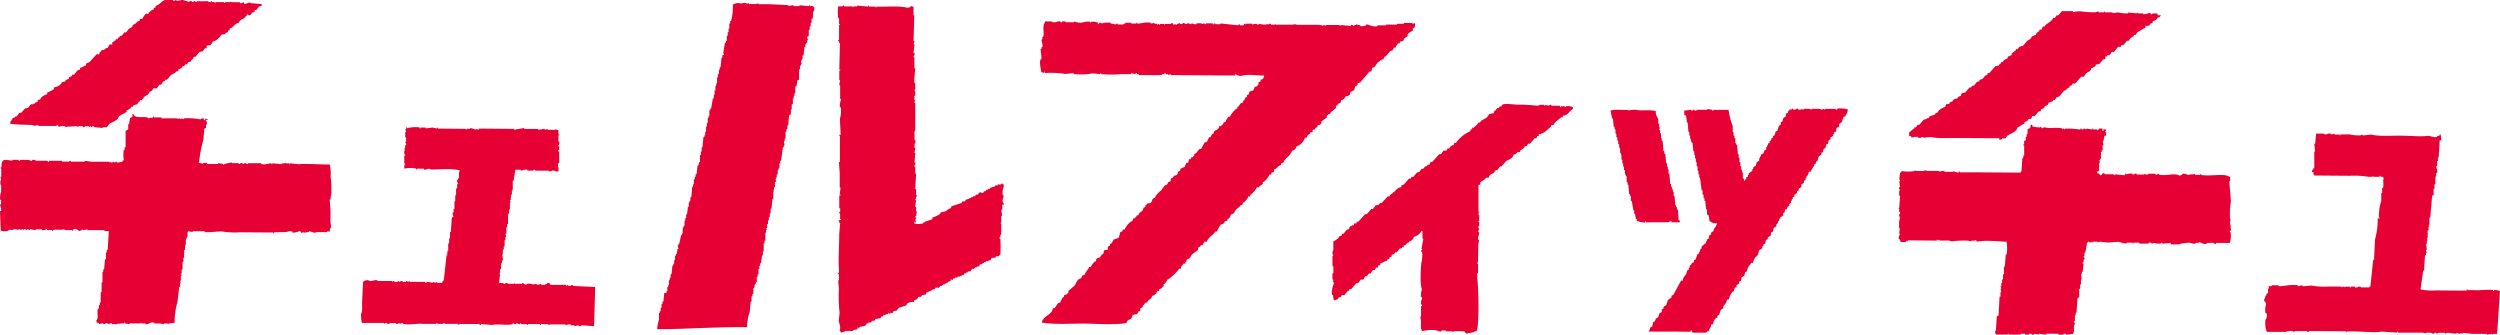 <svg id="レイヤー_1" data-name="レイヤー 1" xmlns="http://www.w3.org/2000/svg" viewBox="0 0 700 93.78"><defs><style>.cls-1{fill:#e60033;fill-rule:evenodd;}</style></defs><title>アートボード 1</title><path class="cls-1" d="M92.52,55.9c.07-.63.16-1.28.24-1.92a27.14,27.14,0,0,0-.2-4.57,11.74,11.74,0,0,0-.22-3.35c-3,0-6.92-.29-8.62-.07l-2.39-.26c-.33.08.11.31-.26.25v-.24h-.94c-.34-.08.1-.29-.23-.23v.23h-1l0,.24c-.89-.1-1.79-.16-2.65-.27l0,.23H76v-.23c-.71,0-1.85.53-2.87.21V45.7h-3.6c-.07,0-.06.3-.49.23v-.24h-.72v.22c-.34,0-.37-.35-1-.23-.05,0-.1.3-.47.23v-.24l-1.94,0v-.21c-.71.16-1.44.29-2.15.46v.23h-.25v-.23c-.47-.1-1-.16-1.43-.27l0,.26-3.12,0V45.6H56.9v.24l-1.19-.24a37.11,37.11,0,0,1,1.23-6.46c.11-1,.18-2.08.28-3.11.16-.1.3-.14.47-.23v-.94h.23c.14-.39-.26-1.16-.21-1.2.23-.31.18.22.48-.24-.25-.07-.49-.16-.72-.24-.13.19.22.63-.23.47-.09-.15-.16-.3-.25-.47-.55-.18-.66.28-1,.23a17.17,17.17,0,0,0-4.55-.26v.22l-.72-.23v.22c-.15-.06-.32-.16-.46-.22a4.64,4.64,0,0,0-.5.22v-.23l-4.55,0v-.25H43.09v-.23l-.25,0v.25c-.48.07-1,.15-1.44.25v-.25c-1.47-.36-3.62.38-4.05-1h-.24v.73l-.72.47c-.08.56-.19,1.13-.26,1.67H35.9l0,1.45c-.26.15-.49.3-.73.45v4.56H34.9l0,.73h-.23a8.31,8.31,0,0,0,0,2.88c-.31.18-.28.15-.47.49l-1.43.2,0-.23h-.47v.23l-.72-.23s0,.3-.47.23v-.24a3.26,3.26,0,0,1-.46.22v-.22l-5,0c-.62-.08-1.28-.18-1.9-.25v.23l-3.86,0s0-.33-.45-.24l0,.22H17.35l0-.23-3.61,0v.24c-.49.07-.46-.26-.46-.26H9.93l0-.23H9v.25c-.57.1-.61-.2-1-.25H5.63v.24c-.47.07-.47-.27-.47-.27l-1.69,0,0,.23C2.6,45,1.43,44.46.85,45s-.28,1-.49,1.91H.12v.23H.35l0,2.39H.12c.06.32.16.64.2,1H.1v1.19H.32v1.89A5,5,0,0,0,.08,56H.31v1.21H0C0,57.61.5,58.31.27,59.1H0c.08,1.84.11,3.68.22,5.49a3.78,3.78,0,0,0,2.15,0v-.23l1.45,0v-.25l1.43.26v-.27c.23.09.46.18.72.27l.22-.25a4,4,0,0,0,.49.25c.05,0,.09-.33.48-.23v.25l.25,0c.32,0-.1-.24.22-.22l.72.25v-.24l1.67.26V64.2l1.67,0,0,.22.93,0c.07,0,.1-.32.51-.24l0,.24H14.6v.23h.25l0-.25c1.31-.21,2.5.07,3.08-.22.34.05-.09.18.26.24l1.91,0c.32.07-.09.32.24.23a5,5,0,0,0,.23-.47c1.08-.39,1.24.61,1.93.48v-.21H23l0-.26.29.23c.37,0,.79-.15,1.17-.22v.24l4.79,0v.24h1.22c-.11,1.78-.2,3.53-.31,5.28H29.9v.72h-.24v1.91H29.4c-.09,1-.16,1.93-.25,2.86h-.25v.73h-.21l0,2.87h-.24V81.8h-.25l0,2.87h-.24l0,.73-.25,0v1h-.27c-.44,1.47.33,2.49-.48,3.36.19.65.08.54.73.72l0,.26c.42-.08.82-.18,1.21-.25v.25a.75.75,0,0,0,.74-.25c.53-.09.66.31,1,.25a.6.6,0,0,1,.69-.22v.23h1.67v-.26c.25.12.48.19.7.29l0-.24H34.8v-.25H35v.27c.41.06.82.15,1.21.22v-.23l3.1,0c.34-.1-.07-.3.27-.23v.25h1.18l0,.24c.86.1,1.32-.78,2.42-.49v.25l1.68,0c.32.07.64.15,1,.24v-.22H47c.34.06-.09.27.24.25v-.26c.73-.13,1.11-.13,1.65-.22a20.44,20.44,0,0,1,.78-5.75c.19-1.45.35-2.87.51-4.32h.23l0-.95h.22c-.06-.21-.16-.46-.24-.71h.25V77.16h.23l0-.23h-.25v-.26h.24V75.49h.25l0-2.17h.23V72.15h.22l0-2.17h.25V68.56h.23V66.89h.23V66.4h.24l0-1.44c.27-.21,0,0,.24-.23.4.08.79.15,1.19.25v-.25h3.35V65l1.67,0c1-.09,1.92-.15,2.86-.24a24.1,24.1,0,0,0,5.52.28l9.12.06v.25h.21l0-.26c1.75-.24,3.22.15,4.54-.43.24.09.49.16.75.24l0,.26a5,5,0,0,0,1.91-.47.65.65,0,0,1,.47.47c.45.17.4-.17.49-.24l.24.25c.49-.08,1-.13,1.44-.22l0-.24c.56.16,1.1.33,1.66.48h.22V65l3.12,0c.06,0,.06-.32.48-.23l.24.24c.15-.39.09-.66.25-1.21h.23c-.07-.66-.13-1.27-.21-1.93a37.31,37.31,0,0,0-.2-6m375,6.35a.65.65,0,0,1,.72-.23v.25l2.4,0c-.09-.24-.18-.5-.24-.72h-.25l0-.48H470c-.08-.81-.14-1.6-.21-2.39h-.24V58h-.23V57.5l-.23,0c-.07-.87-.14-1.76-.24-2.63h-.21v-1.2l-.24,0,0-.69h-.27l0-.72h-.24V51.5l-.24,0c-.07-.94-.14-1.92-.23-2.88h-.23l0-1.2H467l0-.73h-.23v-1l-.25,0c-.07-.91-.14-1.76-.24-2.65H466l0-.73h-.23c-.1-1-.15-1.91-.23-2.87h-.24v-.73l-.22,0V37.34h-.27l0-.95h-.25c.07-.25.17-.49.24-.72h-.23v-1h-.24l0-1.2c-.3-.88-.74-1-.72-2.4-2.22-.42-3.92,0-5.26-.27-1-.25-2.21.27-2.64,0-1.54,0-3.65-.23-4.77.18.15.72.29,1.47.45,2.17l.22,0c.09.77.16,1.57.23,2.37h.25v.72h.25l0,1.2.24,0,0,1,.27,0,0,.94h.25v1h.26l0,1,.27,0,0,1.45.23,0v.46H454v1.42h.24v1h.23v.93h.23v1H455v1.21h.22v.48h.24l0,1.67h.26v.71l.22,0c.08.89.14,1.74.22,2.64h.25v.47h.23v1.44h.25c.16.88.31,1.76.46,2.63h.22v1h.25c.08.49.15,1,.23,1.43h.24v.48a5.32,5.32,0,0,0,2.39.49V62h.24v.25ZM514.47,30.5a.37.37,0,0,1-.46.22v-.23h-2.89c-.31.07.1.29-.22.22a.43.43,0,0,0-.51-.23v.23c-.39-.07-.79-.17-1.19-.25h-1.91v.23c-.26-.07-.48-.16-.72-.22l-1.43,0c-.08,0-.07.31-.5.23v-.24l-.25,0v.23l-.94,0v-.24a.66.66,0,0,0-.73.23c-.69.14-.63-.21-.72-.26h-.25v.24h-.73v.24c-.58.37-.15.23-.49.73-.17.07-.31.15-.49.22v.72c-.23.17-.46.3-.72.49-.07.32-.17.62-.23.93l-.49.24,0,.72-.47.24c-.16.49-.33.94-.49,1.44l-.48.21-.24,1a4.75,4.75,0,0,1-.5.23v.47a2.9,2.9,0,0,1-.48.24v.48a3.82,3.82,0,0,1-.45.24v.48l-.48.24,0,.49h-.24v.46h-.24v.72a3.13,3.13,0,0,1-.49.23c-.08.24-.15.49-.25.72s-.48.32-.72.49v.47l-.27,0v.44l-.22,0,0,.72c-.23.17-.45.32-.71.48-.07.3-.17.65-.24.94-.24.17-.47.32-.74.48v.49h-.24v.47c-.33.25-.64.48-1,.71V49h-.25v.48c-.14.08-.31.15-.48.23v.47h-.25c-.12.5.05.2-.22.49-.08-.26-.17-.48-.23-.72H488l0-1.69-.23,0v-.72h-.24v-1h-.23V45.4h-.24V44.2h-.22v-1h-.23c-.06-.88-.15-1.76-.25-2.63h-.22l0-.48-.25,0V38.69h-.24l0-.73h-.25V37h-.23V35.32a18.85,18.85,0,0,1-1.17-4.56l-4.31,0V31h-.24l0-.25-1.42-.24,0,.23-2.9,0c-.32,0,.1.2-.2.24s-.51-.17-.73-.25H474v.25c-.46.06-.49-.24-.49-.24-.64.07-1.28.17-1.92.21l0,1.2c.18.08.35.17.52.25.07.65.14,1.26.23,1.92l.23,0q.08,1.32.2,2.62H473v1h.24v.94h.22l0,.74h.22V40h.24c.07.82.15,1.6.22,2.39h.25v1h.22l0,1h.23v1h.23v1.18h.25v1.21h.23v1l.24,0v.95H476c.15,1.21.31,2.41.46,3.59h.25l0,1.19H477l0,1h.25l0,.74h.26c0,.8.14,1.59.2,2.39h.26v1.43l.46.25c.09.55.17,1.1.25,1.69l.23,0a2.37,2.37,0,0,0,1.92.48,4.54,4.54,0,0,1-1,1.69v.45c-.23.17-.46.34-.71.5v.48c-.13.08-.32.16-.48.24-.09.32-.17.64-.24,1l-.49.22v.49h-.25v.46l-1.21,1v.47l-.47.47v.51l-.23,0v.5c-.16.08-.35.15-.49.23-.16.49-.32,1-.48,1.43l-.49.24v.49c-.23.14-.48.3-.71.47V74l-.49.47V75h-.23l0,.49c-.14.08-.32.15-.44.23a8,8,0,0,0-.26.94c-.38.69-.89.83-1,1.93h-.47c-.73,1.34-1.47,2.72-2.19,4a3.6,3.6,0,0,0-.49.24v.46l-1,.72c-.15.49-.32,1-.48,1.43l-.75.48v.47l-.48.24v.71l-.73.48c-.06.32-.16.63-.24.94a7.16,7.16,0,0,1-.72.47,6.17,6.17,0,0,1-.24.73l-.48.23c-.09.42-.16.81-.24,1.18-.18.11-.32.17-.49.27-.3.44,0,.52-.48.95v.25c3.88,0,7.24,0,11.73.05v-.46h.22c.08.25.15.49.25.72l3.84,0c.15-.06,0-.31.72-.45.22-.84.62-.89.73-1.9h.46a3.24,3.24,0,0,1,.75-1.67c.15-.07.33-.18.48-.24v-.47l.48-.24c.18-.47.33-.95.49-1.42l.71-.47v-.5c.42-.66.86-.89,1-1.9h.49a6.27,6.27,0,0,1,1-2.14c.15-.06.32-.15.48-.23.06-.32.16-.64.22-.94l.5-.24v-.48l.72-.47v-.49c.17-.07.32-.16.47-.23.11-.33.17-.64.24-1a7.61,7.61,0,0,0,.74-.49c.08-.29.17-.62.23-.94l.48-.23c.1-.33.16-.64.26-1,.26-.46.7-1,1-1.43h.47a4.7,4.7,0,0,1,.75-1.67l.46-.25V71.3h.22c.08-.4.16-.8.26-1.18.25-.17.48-.34.72-.48s.17-.49.27-.72h.22v-.48c.17-.07.34-.15.5-.24.06-.33.16-.65.23-1l.5-.22v-.48c.23-.15.49-.31.73-.49s.16-.62.24-.94c.15-.07.32-.15.48-.25.08-.3.17-.62.24-1l.73-.47v-.49l.48-.49,0-.47.24,0v-.47l.26,0V61c.32-.24.63-.47.94-.71v-.7h.25a1.7,1.7,0,0,0,.25-1h.48c.07-.25.15-.48.24-.71l.49-.25v-.46l.46-.48,0-.48h.24v-.49h.25v-.46a4,4,0,0,1,.47-.23v-.48a4.52,4.52,0,0,1,.71-.47l0-.51c.15-.08.3-.14.48-.22v-.48c.24-.17.47-.32.73-.47v-.74l.74-.46,0-.48.5-.47v-.49l.23,0v-.47H506a2.66,2.66,0,0,0,.49-1.21h.49a6.27,6.27,0,0,1,1-1.67V46c.18-.09.31-.17.49-.25l0-.48a2.08,2.08,0,0,1,.44-.23c.09-.42.18-.78.28-1.2l.69-.48.24-.71h.26a6.75,6.75,0,0,1,.26-.94,2.93,2.93,0,0,1,.47-.24c.06-.32.15-.63.23-1l.47-.22c.09-.33.18-.65.25-1,.15-.08.32-.15.48-.22v-.51c.24-.15.49-.3.72-.47v-.47h.27v-.47c.14-.09.29-.15.48-.25.07-.31.15-.64.24-1,.23-.14.47-.31.72-.46v-.72c.23-.15.49-.33.74-.47.15-.49.3-1,.47-1.43.16-.07.31-.17.46-.23a3.42,3.42,0,0,0,.75-1.92,7.63,7.63,0,0,0-2.89-.24M280.8,51.42c-.39-.15-.41.21-.48.23h-.95v.24l-.71,0v.25c-.49.17-1,.33-1.44.47v.24h-.49v.22h-.48c-.09.15-.15.31-.25.46h-.48a4.17,4.17,0,0,1-.24.47c-.54.23-.46-.43-1.19,0-.08.17-.15.32-.24.48h-.48l-.46.48h-.49v.23h-.51v.23h-.48v.25a7,7,0,0,0-1,.25c-.07.13-.17.3-.24.46h-.72l-.26.47-2.89.93v.48c-1,.25-1,.66-1.68.94-.4.09-.78.16-1.21.24-.05.15-.15.31-.22.47a6.89,6.89,0,0,1-2.15,1v.48l-2.17.71v.22h-.48v.25a4.8,4.8,0,0,1-2.4,0s0-.92.25-.47v.23h.23a3.17,3.17,0,0,0-.23-.93c.1-.19.31,0,.25-.5h-.24V60.6h.22c.09-.48.16-1,.24-1.45h-.23l0-1.2-.25,0c.07-.64.17-1.29.25-1.91h-.23l.48-1.42h-.24l0-1.69h-.27c.1-1.43.19-2.88.27-4.32h-.24l0-1.9-.23,0v-.23c0-.33.39-.4.24-1h-.24c.09-.89.17-1.78.24-2.64h-.21a12.13,12.13,0,0,1,.24-1.42l-.23,0V40.23h.22l0-1h-.23l0-2.14H256a6,6,0,0,1,.27-.72l0-7.67H256a6,6,0,0,0,.24-.72h-.23V26.82h.25l0-1.2a5.42,5.42,0,0,1-.25-.49h.25l0-1.9-.25,0V22c.1-1,.17-1.9.27-2.87h-.25l0-3.12h-.25c0-.21.43-.61.27-1.19l-.26,0c.1-.78.17-1.58.28-2.38h-.25c.09-.33.15-.64.25-1h-.27L256,4.31h-.21V1.91L255,1.67V1.9a1.52,1.52,0,0,1-1.2.22c-1.78-.44-4.57-.26-6.72-.26h-1.67v.23h-.22l0-.24h-1.9V1.59l-.24,0v.25L240,1.57v.22l-1,0V2h-.26V1.79h-2.37l0-.24c-.39-.07-.39.22-.47.23h-1.2a11.7,11.7,0,0,0,0,3.35h.24l0,1.67h.25V7l-.25,0,0,4.08c0,.08-.34.06-.23.47l.23,0,0,.47h.25L235,19.5h.27v.24H235v2.64h.24c-.1.48-.18.95-.26,1.45h.26l0,3.85h.23c0,.29-.49,1.66-.28,2.38h.25a8.22,8.22,0,0,1-.24,3.12c0,1.53.14,3,.19,4.56h-.47v.21l.25,0,0,7.41h-.27c.07,1,.15,2.06.22,3.11l0,4.08h.24c-.08.64-.18,1.28-.25,1.92h.25l0,.24H235l0,3.61h.25v1H235c-.07.51.23.49.23.49v1.42c.08.31.36-.09.23.25,0,.07-.9.29-.73.47H235v.47h.25l-.26,3.1c0,3.34-.32,7.89-.07,9.84v1h-.25c-.08.47.25.49.25.49l0,1.66h-.24c.07.78.15,1.61.22,2.39a40.13,40.13,0,0,0,.19,6.7c-.07.72-.17,1.48-.25,2.18.17,1.08.69,1.61.22,2.87.32.19.27.15.48.47l.95-.22v-.23l2.39,0v-.25l1.2-.22v-.48h.24v.23a1.29,1.29,0,0,0,.45-.44l1.47-.28a8,8,0,0,0,.48-.69l.46,0,0-.24h.71c.09-.17.19-.31.26-.48h.69c.1-.17.17-.34.25-.49l1.44-.24c.08-.15.15-.3.27-.48h.46V88.3c.48-.14,1-.29,1.45-.46v-.23h.24v.26h.25v-.25h.72c.08-.17.16-.3.27-.47.3-.08.61-.15.94-.22.17-.24.33-.5.47-.71.75-.25,1.45-.47,2.16-.73A4.37,4.37,0,0,0,254,85a2.9,2.9,0,0,1,1.95-.45v-.47c.22-.1.47-.15.71-.25s.33-.47.48-.71h.74c.07-.14.15-.31.23-.46.4-.09.79-.15,1.21-.23v-.48a7.26,7.26,0,0,0,1.93-.94h.47a2.62,2.62,0,0,1,.24-.47h1c.09-.16.15-.31.25-.47h.46l.49-.47h.47v-.23H265l0-.23h.46v-.23c.25-.06.5-.17.72-.24v-.48a5,5,0,0,0,.51.24,4.25,4.25,0,0,1,.24-.47h.48v-.24l.71,0v-.27h.73v-.21h.47V77h.48a2.39,2.39,0,0,0,.22-.48h.5v-.23h.46V76h.72c.17-.25.31-.49.48-.72h.49l.48-.46h.47v-.23h.49c.1-.16.15-.32.23-.47a6.85,6.85,0,0,1,.73-.25v-.25l.47,0v-.25h.48v-.23l.73,0v-.23h.49c.15-.23.31-.46.47-.72l.95,0,.25-.46.71,0c.08,0,.22-.34.49-.47a41.38,41.38,0,0,0,0-4.32.38.38,0,0,1-.23-.48h.23v-.72h.22l0-3.11c-.08-.31-.31.1-.22-.23h.24l0-1.93.25,0-.24-1.69h.25l0-1.43H281a.64.64,0,0,0-.22-.74c-.19-.77.32-1.5.25-1.89l-.23,0a4.08,4.08,0,0,1,.23-2.39v-.71l-.23,0ZM9.29,35v.25c.49-.09,1-.15,1.44-.25v.27l5,0c.08,0,.06-.33.49-.23.07.15.15.33.23.48a4.88,4.88,0,0,1,1.68-.23v.23l3.36-.2c.15.08.31.16.48.24v-.25l1.2,0v.25a.62.62,0,0,0,.71-.23h1v.24c.14-.07.32-.15.48-.24a.47.47,0,0,0,.49.26v-.26c.53-.07.48.26.48.26.79.09,1.58.17,2.39.25l0-.23h1.21c.22-.3.44-.63.71-.95,1-.66,2.29-.8,2.67-2.13.72-.41,1.44-.8,2.14-1.17v-.48a2.8,2.8,0,0,0,1.22-.72v-.25h.47l.24-.44c.33-.09.65-.17,1-.24.16-.24.33-.49.5-.72H39c.07-.16.17-.28.26-.48h.47l.7-.94c.65-.56,1.18-.43,1.46-1.42.84-.22.47-.3,1-.72v-.22h1l.72-1h.47c.14-.24.31-.47.45-.7s.49-.34.74-.49v-.22h.49l1-1.21c.57-.5,1.26-.54,1.69-1.17h.46l0-.47a2.63,2.63,0,0,0,1.19-.74v-.22h.49c.07-.15.15-.32.25-.48h.47c.15-.21.32-.46.48-.69h.48c.15-.24.33-.5.49-.72H54c.07-.26.17-.5.25-.72h.47c.4-.48.82-1,1.23-1.43h.69l.74-.94h.48v-.73c.4-.08.78-.16,1.2-.21v-.26c.4-.27.32-.12.46-.71,1.09-.13,1.54-.84,2.16-1.42a3.5,3.5,0,0,0,.24-.48c.41-.07.81-.14,1.21-.24l0-.24c.21-.08.45-.15.69-.23l0-.47h.47V8c1.19-.33,1.31-1.39,2.65-1.67.32-1,1-.8,1.67-1.44a3.54,3.54,0,0,0,.26-.45h.24V4c.1-.09.56.44,1,.23a6.18,6.18,0,0,0,.48-.71l.24,0c.28-.17,0,0,.26-.24h.23V2.8h.49l.69-.95.75-.24V1.13L70.13.88V.65c-.55.15-1.11.31-1.7.49a3,3,0,0,0-.22-.5c-.33,0-.41.39-1,.22l0-.22L64.63.6c-.33-.06.09-.27-.26-.22V.6H63l0,.24-.23,0V.59H60.56l-.49.23V.58h-.72V.34c-.32,0-.39.39-1,.22l0-.23H56.71c-.31.07.1.29-.22.23V.33l-1.43,0V.55H54.8a.43.43,0,0,0-.47-.24c-.07,0-.09.31-.48.23a.63.63,0,0,0-.72-.24V.53A14.22,14.22,0,0,1,51.2,0l-.7,0V.29C50.35.19,50.18.12,50,0V.29l-1-.26s-.11.32-.5.25V0L46.16,0c-1,.36-1.44,1.35-2.61,1.67v.48h-.5v.47c-.71.18-.91.54-1.45,1v.23h-.72a3.76,3.76,0,0,0-1,1.43l-.73,0,0,.49c-1.07.28-.88.91-1.94,1.18-.23.91-.55.71-1.19,1.19-.24.31-.49.62-.73.94h-.49c-.22.31-.47.64-.7.94h-.48c-.08.17-.17.32-.26.49h-.23a3.69,3.69,0,0,0-.23.47h-.49v.25c-.33.23-.66.47-1,.68v.73c-.58-.62-1,.13-1.2.74a1.78,1.78,0,0,0-1,.44V14h-.72c-.07.16-.16.32-.25.48h-.24c-.07.24-.17.49-.23.72h-.72c-.66.71-1.29,1.42-1.94,2.15l-1,.46v.48c-.73.19-.89.54-1.69.7v.47a6.28,6.28,0,0,1-.73.25c-.3.39-.65.8-.94,1.19h-.5c-.08.16-.17.33-.23.48-.24.08-.46.17-.72.23l0,.5a2,2,0,0,0-1,.46v.23l-1,.25c-.07.15-.15.31-.25.48a3.34,3.34,0,0,1-1.93.93l0,.46a8,8,0,0,1-1.92,1v.46a3.91,3.91,0,0,0-1.7.95c-.08.16-.16.33-.22.47-.27.09-.49.17-.74.23v.48c-.21.08-.47.15-.72.23V29H9.32l0,.22H8.62l-.73.94-.95.24c-.31.42-.65.8-1,1.18l-.5,0c-.22.29-.46.6-.7.94-.52.36-.25-.25-.71.47H3.56c-.27,1-.58.52-.72,1.67,1.12.11,2.4.24,3.82.25ZM227.75,1.7h-1V1.49l-.26,0,0,.24c-.88-.07-1.76-.17-2.64-.27v.25h-1.68V1.44l-1.44.23V1.43l-5.51-.26-2.85,0V.91l-.74.23-1.91,0V.89c-.22,0-.47.13-.7.2V.87c-1-.22-1.46.32-1.91,0a3,3,0,0,0-1.92.45,14.63,14.63,0,0,1-.51,4.56h-.23v.72h-.25V8L204,8,204,9h-.24v1l-.25,0v1.45h-.24v.48H203c-.18,1-.35,2.07-.51,3.1h.23l0,.23-.48.25,0,.72H202c-.06.86-.15,1.74-.25,2.6l-.23,0v.7h-.23v1.2H201v.94h-.22l0,1.69h-.25v.73l-.21,0,0,1.21-.23,0,0,1.21h-.23v1h-.25c-.16,1-.33,1.91-.5,2.88h-.24v.48h-.26v1.68h-.23l0,.48h-.21l0,1.42h-.23l0,1-.25,0v1.44l-.24,0v1h-.23v.47h-.25c-.09.94-.19,1.91-.28,2.87h-.23v1.2h-.21l0,1-.26,0,0,1.94h-.21c-.09.32-.17.63-.25,1h-.22c-.08.8-.17,1.6-.27,2.4h-.26l0,.73h-.25l0,.7-.26,0v1.44h-.24l0,.71h-.22c-.07.95-.14,1.91-.25,2.86h-.25v1h-.24v.47h-.22l0,1.2h-.24c-.06.72-.16,1.44-.25,2.16h-.24v1h-.24l0,.72h-.21v1.45l-.26,0v.49h-.25v1.67h-.24v.47h-.22c-.16.81-.33,1.6-.51,2.41h-.22v.45h-.23c.08.31.15.64.22,1h-.23c-.08.45-.18.95-.26,1.44l-.24,0v.49h-.22l0,1.21h-.25v1l-.24,0v.52l-.24,0c-.08.8-.15,1.6-.26,2.4h-.24v1h-.23v.7l-.26,0,0,1.42-.21,0v.47h-.24l0,1.2h-.23v.48H186c-.09.78-.17,1.6-.24,2.39h-.28v.72h-.24v1H185v1h-.25v.47h-.23l0,1.92a9.37,9.37,0,0,0-.5,2.64c8.51,0,15.25-.64,25.15-.57a13.7,13.7,0,0,1,.76-4.3c.08-1,.17-1.93.26-2.88h.24V83h.25V82.3l.25,0V80.64h.24c.09-.41.16-.8.25-1.19h.24V79h.25V77.53h.23l0-.7h.23V75.37h.24l0-.95h.24l0-.73h.25c.08-.72.17-1.43.26-2.16h.25V70.36h.22l0-2.15h.23v-.72c.12-.32.17.11.24-.22l0-2.15h.22v-.72h.25c.09-.3-.07,0-.24-.23V63.9l.26,0V62.72h.25v-1l.24,0v-.94l.26,0v-1l.24,0V58.42h.25c.07-.9.15-1.77.24-2.66l.24,0,0-2.17h.24c-.06-.15-.17-.31-.24-.46h.24v-.73l.23,0,0-1.44h.26v-1.2h.25v-.94h.26v-1.2h.23v-.49h.25V45.72h.25V45h.22c.17-1.28.34-2.56.53-3.82l.24,0v-.48h.24c-.1-.39-.16-.81-.23-1.2h.24v-.72h.24l0-1.92h.24v-.72l.25,0v-1h.25c.07-.95.16-1.89.25-2.87l.49-.24V30.66h.24V29.23H222l0-1.68h.23v-.73h.23l0-.72h.22V24.19H223c.1-.52.17-1.12.26-1.66.15-.09.3-.15.47-.25l0-2.86H224l0-1h.24V18h.23c-.07-.3-.14-.63-.23-1l.25,0v-.47h.23v-1H225c.09-.8.17-1.6.26-2.39h.24v-.72l.23,0V12H226V11.3l.23,0c-.06-.32-.16-.62-.23-1a2.37,2.37,0,0,0,.46-.25l0-1.65h.25l0-1H227v-1h.24V5.29l.24,0c.33-1-.11-1.72.51-2.41V2h-.27Z"/><path class="cls-1" d="M156.36,36.42l0,1.21h.25v.26h-.25v1.67c.08.33.2-.11.25.25.06.57-.29,1-.26,1.19h.23v1h-.27c-.06.49.27.49.27.49l0,3.14h-.25c-.28,1,.3,1.7,0,2.14v.24h-.71c-.8-.67-1.3.1-1.93,0l0-.22h-3.85v-.25c-.47-.09-.47.23-.47.23l-1.67,0v-.23c-.8-.22-1.5.29-1.93.22v-.24H144.3c-.17,1-.32,2.06-.49,3.11h-.24l0,2.64h-.24v1.21h-.25L143,56h-.22a4,4,0,0,0,.23.73l-.23,0,0,1.94h-.25l0,1.2h-.28l0,2.86-.25,0,0,.93h-.23v1.92h-.24c.08.27.16.49.21.73h-.22v.95h-.23l0,1.67h-.23v.95h-.27v1.43h-.22a4.75,4.75,0,0,1,.23,1.68l-.26,0v.7h-.23l0,1.7H140v1.19l-.25,0c-.06.34.16-.07.25.27-.08.77-.19,1.59-.26,2.39l1.17,0s0,.32.5.23a.65.65,0,0,1,.72-.21l0,.21,1.93,0v-.25c.33,0-.07.19.25.25l1.92,0v-.26c.46.06.59.58,1.2.49V79.5c1.43-.32,1.71.43,2.38,0,.39.08.77.19,1.18.24,0,0,.07-.3.5-.24l0,.26h1.22v-.25h.48v-.24c.84-.21.73.39,1,.5l4.3,0V80l.24,0V79.8c.37,0,.37.36,1,.26a.63.63,0,0,1,.71-.23v.23c2.06.11,4.13.2,6.21.29-.11,3.66-.21,7.35-.31,11-1.13-.11-2.22-.19-3.35-.26-.32,0-.39.35-1,.25v-.28l-1.18.26v-.24h-1v-.24c-.56-.19-1.35.24-1.44.23v-.23l-4.54,0V91h-.25v-.25h-2.16V91l-.25,0,0-.27h-3.36V91h-.23v-.22l-1.64,0,0-.23c-.47-.11-.3.18-.48.24-.34,0-.38-.35-1-.22,0,0,0,.28-.49.21v-.22c-.5-.1-.47.22-.47.22-1.72.41-4.2-.19-5.75.21-1-.1-2.08-.17-3.1-.27v.25c-.43.07-.4-.24-.5-.25l-5.24,0c-.24.08-.49.14-.73.24v-.27h-3.62l0-.25-.72.24-1.43,0v-.23h-.23v.23h-4.09c-.83-.18-3.72.38-5.24,0l0-.23a.67.67,0,0,0-.73.22h-.23v-.22c-.34,0-.39.37-1,.22v-.23l-1.67,0a.61.61,0,0,1-.71.23c-.33-.07.1-.2-.24-.24s-.48.18-.71.23v-.23l-6.22,0a9.68,9.68,0,0,1-.23-2.67c.45-.49.24-2,.27-2.86.1-2,.18-4,.28-6,.62-.33.42-.42,1.44-.46.65.57,1.38,0,2.15,0,.5,0,.5.24.5.24h4.06v.23c.33.07-.06,0,.22-.21.34,0,.59.39,1.23.24,0,0,0-.25.47-.25v.25c.34,0,.4-.38,1-.23v.23l1,0v-.26l.23,0a.44.44,0,0,0,.48.23v-.23h.23v.24H119l0,.26c.19,0,.43-.25,1-.24a10,10,0,0,0,1.2.23v-.22h.24l0,.23.43-.21v.24l.49-.24v.23h1.43c.17-.7.43-.56.47-.7.27-2.33.52-4.62.77-7h.27l0-.23H125l0-.23h.26v-.75h.24l0-2.13h.26l0-1.44H126V65h.24c.08-1.36.18-2.71.27-4.07l.47-.24a2.17,2.17,0,0,1-.24-1.18H127v-1h.24l0-2.16h.23l0-1.68.23,0,0-1.92H128v-1.2h.25c0-.28-.41-.64-.23-1.2h.24V49.9l.25,0V48.23s.14,0,.25-.49c-1.79-.65-5.84-.29-8.15-.27-.65-.58-1,.2-1.9,0v-.25h-1.94v.24h-.24v-.25a8.17,8.17,0,0,0-3.33,0v-1h.23c-.09-.24-.16-.47-.23-.71l0-1.93h.24c.09-.43-.22-.4-.24-.48a2.69,2.69,0,0,1,.24-1.44h-.24v-.23h.24V40.7h.26c.17-.57-.25-.65-.25-1l.26,0,0-1.22-.24,0V36.89h.26c-.09-.26-.15-.51-.26-.73h.25v-.49c.28-.19.22.14.24.24a9.25,9.25,0,0,1,3.57-.23l0,.27h.24v-.25h1.43v.25c.64-.07,1.27-.15,1.91-.24.39.09.8.19,1.21.26v-.24h.25V36l7.66.07a4.85,4.85,0,0,1,.46.23l0-.23h1v-.25c.55.16,1.13.35,1.68.5v-.24c.23.08.46.15.71.25V36l9.84.09v.23c1-.15,1.92-.31,2.86-.47v.25l2.65,0,1.19,0s0,.28.47.23c.34,0-.1-.21.25-.23v.25c.14,0,.63-.39,1.19-.23l0,.23c.26-.09.52-.15.76-.24v.24l2.15,0V36.2a3.66,3.66,0,0,0,1,.22"/><path class="cls-1" d="M396.08,7.9h-.49l0,.69a3.94,3.94,0,0,0-1.44,1V10c-.44.62-1,.46-1.2,1.42-.32.1-.63.16-1,.23v.49h-.48c-.28.52-.54.54-.71,1.2h-.49c-.28,1.05-.57.62-1.2,1.18l-1,1.2c-.16.09-.34.16-.47.23-.08.24-.17.5-.26.7h-.46l0,.24h-.47l0,.23a5.26,5.26,0,0,1-.5.22c-.64.64-.7,1.43-1.68,1.67-.09.33-.17.65-.24,1h-.49c-.89,1-1.77,2.07-2.67,3.09l-.71.23,0,.47-.71.48-.23.95c-.33.16-.64.33-1,.47-.07.25-.16.49-.23.74l-.49.45H377c-.62.42-.47.94-1.46,1.19-.15.71-.26.79-1,1v.47h-.48v.72c-.46.39-1,.79-1.44,1.18-.09.16-.18.33-.26.48H372l-.5.48v.49L370,34v.49l-.5.49h-.47c-.09.23-.17.49-.24.71h-.25c-.38.42-.28.54-1,.72v.49c-.23.09-.5.14-.73.24v.22c-.48.42-.74.45-.95,1.21l-.49,0A3.66,3.66,0,0,1,363,41a1.37,1.37,0,0,1-1.23,1.19c-.39,1.5-2,2-2.41,3.33-.66.18-.52.08-.71.7-1.08.28-.86.91-1.93,1.22v.7h-.25c-.27.29,0,.09-.48.24v.48l-.48,0a7.62,7.62,0,0,1-1.45,1.93,3.68,3.68,0,0,0-.48.23l0,.47c-.32.25-.66.48-1,.73v.23l-.71,0c-.22.85-.94,1.31-1.45,1.92h-.23L350,55h-.49c-.2.79-.75,1.14-1.2,1.69h-.25a4.75,4.75,0,0,1-.24.71h-.49l0,.24-1.21,1c-.55.71-.46,1.19-1.45,1.42a2.47,2.47,0,0,1-.72,1.21h-.25v.46c-.22.09-.49.15-.7.24-.17.25-.33.49-.5.71l-.73.24a8.52,8.52,0,0,0-1,1.9h-.46c-.64,1.09-2,1.53-2.41,2.87l-.73,0v.24c-.29.24-.3.57-.49.71h-.49v.25c-.23.16-.48.32-.72.46V70c-.55.4-1.12.78-1.68,1.18-.53.72-.46,1.17-1.45,1.44-.16.65-.33.54-.48,1.2h-.48c-.4.65-.6.43-.74,1.42h-.46c-.39.66-2.62,2.9-3.39,3.1-.15.63-.42.76-.72,1.18h-.24v.72h-.26c-.34.44-.27.56-1,.73v.47l-.49,0a2,2,0,0,1-1.45,1.4c-.36,1.25-1.1.78-1.44,1.9h-.49c-.17.23-.31.48-.47.72l-.24,0v.49c-.24.16-.48.31-.73.46v.72h-.46c-.41,1.34-.84.56-1.7,1.17-.1.25-.16.48-.24.75-.54.69-1.1.2-1.45,1.39-3.38.6-8,.21-11.74.17s-8.53.33-12-.31c.51-2,2.83-2,3.14-4h.46c.35-.47.66-.95,1-1.42.21-.07.46-.17.71-.24V84.1l.21,0c.08-.26.19-.49.25-.73a2.08,2.08,0,0,0,.47-.25v-.45c.25-.08.51-.15.73-.24l.5-.48v-.48c.54-.47,1.11-1,1.68-1.42.65-.92.65-1.81,1.91-2.14.19-.7.3-.79,1-1,.24-1,.94-1.21,1.19-2.14h.5a5.16,5.16,0,0,1,1-1.44l.49-.23v-.47l.47-.46.49,0c.25-.31.49-.65.72-1h.25c.2-.27.19-1,.48-1.17h.73c.32-.26,0-.58.24-1a5.36,5.36,0,0,0,.5-.25v-.47h.24a2.62,2.62,0,0,0,.72-1.18c.48-.17.95-.32,1.45-.47a13.16,13.16,0,0,0,.48-1.68c.65-.16.53-.05.72-.69h.5a5.65,5.65,0,0,1,1.67-2.14,4.45,4.45,0,0,1,.49-.25c.09-.24.15-.48.27-.73h.45V61c.36-.33.32-.11.52-.72h.46c.24-1,.78-.83,1.22-1.43.09-.23.15-.45.24-.7l.49-.23v-.47l.49-.26V57c.39-.21.7.06,1-.21.66-.6.11-1.13,1.21-1.44.25-.87,1-1.31,1.45-1.9h.21a8.18,8.18,0,0,1,1-1.43c.61-.58.63.13,1-1,1.25-.35.35-.47,1-1.19h.25a8.24,8.24,0,0,1,.48-.7h.48l.49-.46,0-.49a8.6,8.6,0,0,0,.72-.48v-.47c.66-.16.57-.32,1.22-.47.14-.66.29-.53.47-1.18h.49c.09-.34.14-.63.24-1h.49c.27-1,.16-.23.72-.69v-.27h.25v-.48l.49-.22c.32-.39.66-.79,1-1.21h.45c.33-.61.67-1.25,1-1.87l.49,0a7.29,7.29,0,0,0,.72-1.42h.47a1.81,1.81,0,0,1,.51-.95l.23,0c.08-.22.15-.46.24-.71.72-.56,1.1-.26,1.44-1.45l.48,0c.17-.32.35-.28.49-.47.45-.59-.26-.46.75-.7.2-.81.47-.62.7-1.43h.51a7.33,7.33,0,0,1,1.67-2.13c.15-.09.32-.15.47-.26v-.47h.28a7.74,7.74,0,0,1,.71-1l.45,0,.25-.73h.22c.1-.25.17-.5.27-.73l.46-.23,0-.5.48-.2c.08-.25.17-.5.24-.74.85-.65,1.21.09,1.43-1.42h.51c.14-.29.41-.39.47-.49.45-.74-.42-.62.73-1v-.46c.76-.18.81-.44,1-1.19-2.48,0-4.45-.45-6,0a2.29,2.29,0,0,1-2.15-.5v.48l-18-.11v-.26c-.22.07-.48.17-.71.25v-.24h-.73v-.26H326v.24h-.71v.26l-6.47,0v-.27l-.48,0,0-.25c-.35-.11-.45.25-.48.25l-1.18-.26,0,.26-2.86,0a31.64,31.64,0,0,1-5.5,0v-.23l-.24,0v.25l-2.16-.24a17.14,17.14,0,0,1-5.25.19v-.24l-2.4.22a26,26,0,0,0-5.76-.25v-.5c-.26.28-.09,0-.24.48l-.71-.25c-.11-.93-.57-2.42-.22-3.59h.25v-.7l-.24-2.18h.25v-.47h.23c.28-.72-.27-1.81-.22-2.17h.24v-.72h.23c.42-1.27-.36-3.08.52-4.05V6l1.88,0c.83.69,1.47-.22,2.41,0,0,0,0,.3.47.25l0-.25h1v.23l2.38,0V6.05c.32-.06,1.34.55,2.39.24a5,5,0,0,1,2.14-.2v.22h.23V6.09a4,4,0,0,1,1.91.24v.49a2.92,2.92,0,0,0,.5-.47l.46,0v.25a6.3,6.3,0,0,1,2.64-.22V6.6c.49.06,1,.17,1.43.25,0,0,.06-.32.49-.25v.25l1.65,0V6.62h.48V6.37l1.68,0v.22l1.43,0V6.39l.25,0v.24c.94,0,2.57-.56,3.82-.23l0,.23c.3-.07.65-.14,1-.23l0,.25H324v.24h.23V6.68h.24v.27l.25,0,0-.25h1.22v.26c.33,0-.09-.17.23-.26h1.68c.06,0,.09-.33.48-.2.17,0,.11.52.5.46l0-.24.73.24V6.71H330V6.48a.33.33,0,0,1,.45.25c.61.09.74-.23.74-.23a.64.64,0,0,1,.73.24c.29-.08.64-.17,1-.25a.61.61,0,0,0,.69.25V6.51c.28,0,.79.43,1.43.25V6.52h1.44v.23l.71-.23a.36.36,0,0,0,.47.23l0-.22h1.91v.25c.46.11.31-.13.46-.25h.25v.25h1.42V6.56l5,.52s0-.32.47-.24V7.1h1c.09-.16.17-.32.25-.48l.47.22V6.62h1.67v.23l1.23-.22s.13.33.71.23V6.65a6.37,6.37,0,0,0,2.15.23V6.65a3.65,3.65,0,0,0,.49.24.67.67,0,0,1,.7-.23v.25H357c.34-.06-.1-.27.23-.23l0,.23,5,0V6.71h.22v.24l.49-.24v.24l6.45,0c.4.07.82.19,1.21.25l0-.23c.24.09.46.16.7.24V7l3.84,0v.23l.24,0V7c1,.1,1.91.19,2.85.27V7c.55-.15.65.31,1,.25V7l.47,0V6.83l1.18.24V7.3a2.8,2.8,0,0,0,1.68-.24l0-.22c.56-.07,1.88.82,3.09.49V7.09l2.38,0V6.89h3.12l0-.22h1.93V6.43l2.4,0v.24c.25-.05.52-.15.72-.21V7.4c-.27.28-.08,0-.23.5"/><path class="cls-1" d="M437.58,32.37v.48h-.47l-1.7,1.41a5.45,5.45,0,0,1-.49.72h-.47c-.08.17-.16.32-.23.49-.85.8-2,2-3.38,2.14v.46h-.48v.48c-.27.09-.51.16-.74.26-.4.46-.81.94-1.22,1.41l-.48,0c-.17.22-.31.47-.47.7H427a5.18,5.18,0,0,1-.25.46c-.31.25-.62.49-1,.72-.07.15-.16.33-.23.48h-.72v.23a2.16,2.16,0,0,1-1,.49c-.37,1.28-1.24,1.24-2.17,1.89-.41.48-.81.94-1.22,1.42H420c-.24.31-.48.64-.71,1h-.5c-.14.23-.33.46-.47.71-.74.51-1.2.45-1.46,1.42h-.72c-.46.75-1.29.86-1.68,1.43v.47c-.17.07-.31.15-.49.23l0,7.41.24,0v.24h-.24v.25l.23.23-.24,0v.23h.22v1.68h-.24v.22l.23,0v1.2l-.24,0,0,.25c.07.26.17.49.24.72a.67.67,0,0,0-.25.72h.25c.1.54-.48,1.31-.26,2.15h.25c-.09.47-.18,1-.25,1.43l-.06,4.55c-.08.25-.14.48-.24.72h.24v2.63l-.23,0,0,1.44c.37,2.24.58,12.48-.09,14.59a4.47,4.47,0,0,1-2.64.71v.25c-.32.07-.95-.75-.95-.75H407V93l-.24,0v-.23l-1.91,0v-.25h-1.23v.26c-.64.15-1.08-.22-1.43-.28a10.31,10.31,0,0,0-4.08.23l0-.26c-.41-.48-.2-1.77-.23-2.62-.08-.41-.13-.8-.22-1.21l.23,0V85.76s.32,0,.26-.49l-.25,0V84.08h.23l0-.94-.26,0a5.86,5.86,0,0,1,.27-2.13c-.55-1.15-.35-5.54-.19-7.22a9.31,9.31,0,0,0,.26-3.1s-.34-.11-.23-.73h.23V69.7H398c.19-1,.36-1.91.54-2.87h-.25V64.67h-.25a3.83,3.83,0,0,1-2.16,1.67c-.29.94-.71,1-1.47,1.43V68H394c-.09.17-.16.33-.25.47l-.71.25v.48l-.48,0v.24l-.71.22c-.27.34-.49.65-.74,1l-.49,0c-.06.17-.17.32-.23.48-.24.08-.49.16-.72.22v.5c-.66.16-.54.07-.72.72h-.48V73c-1,.1-1,.5-1.91.69-.17.68-.07.53-.71.71l0,.5-.49,0a6.05,6.05,0,0,1-.48.72l-.46,0-.74,1h-.48a7.67,7.67,0,0,0-.47.72h-.49c-.18.35-.32.64-.49.94l-.72,0c-.25.3-.5.65-.72,1h-.48c-.5.55-1,1.11-1.45,1.66h-.48l-.25.48-.22,0c-.35.4-.66.8-1,1.2l-.72,0c-.08.17-.16.33-.24.49l-.73.23,0,.23a1.77,1.77,0,0,1-1.22.48,3.35,3.35,0,0,1-.23-1.43l-.25,0c-.48-.87.42-3.18.52-3.6h-.47a4.18,4.18,0,0,0,.24-.46v-.27h-.24V76.47h.25v-1.9h-.25l0-2.88h.23c0-.19-.25-.41-.23-1s.24-.49.24-.49l0-2.62a4.53,4.53,0,0,0,1.42-.95c.1-.15.18-.33.26-.49a7.56,7.56,0,0,0,.72-.23v-.47h.46c.34-.41.65-.81,1-1.2l.48,0a5.49,5.49,0,0,0,.24-.75,2.92,2.92,0,0,1,1.22-.48v-.45h.71v-.48h.49c.64-.7,1.28-1.43,1.92-2.13h.47c.42-.47.82-1,1.23-1.43h.47l.73-1c.3-.05.65-.14,1-.23.08-.17.15-.32.23-.46h.48L388.57,55l.49,0a2.27,2.27,0,0,1,.22-.47c.25-.15.49-.35.72-.47l0-.25h.47v-.23c.6-.52.87-1.05,1.9-1.17l0-.5c.23-.09.49-.16.7-.24.49-.57,1-1.1,1.46-1.67h.49c.07-.16.15-.31.23-.48h.49c.32-.38.65-.79,1-1.2.24-.06.46-.14.72-.22a7,7,0,0,0,.47-.73l.74-.22c.08-.15.17-.32.24-.46l.72-.24,0-.26a6.4,6.4,0,0,0,.76-.22l0-.47.73-.26L403,43.16h.49l.69-1H405l.23-.46c.25-.1.48-.18.71-.24v-.24a2.8,2.8,0,0,1,1.2-.72v-.47h.49a10.05,10.05,0,0,1,4.09-3.32l0-.49h.48l0-.47h.5c.38-.63.94-.6,1.18-1.42l.47,0c.49-.81,1.19-.91,1.95-1.41.23-.33.49-.66.72-1,.39-.07.78-.16,1.21-.22a6.27,6.27,0,0,1,.23-.72h.24c.16-.23.32-.47.48-.73h.49c.09-.15.15-.31.25-.46h.46a4.82,4.82,0,0,1,.27-.48c.95-.45,3.09,0,4.54,0a40.56,40.56,0,0,1,4.79.25h1l0-.22h1.42v.26h.25v-.26c.31.09.64.16,1,.26a.67.67,0,0,1,.73-.23v.24h2.4V30h.23v-.25h1l.51.24v-.25a3.7,3.7,0,0,1,1.88.26v.5c-1,.56-1.23,1.71-2.65,1.89"/><path class="cls-1" d="M602.79,5.95c-.29,1-.07.26-.71.71-.08.17-.16.31-.23.48h-.5v.25a6.29,6.29,0,0,0-.73-.25,2.5,2.5,0,0,1,.23.48c-.78.48-1.59.94-2.38,1.41-.17.25-.32.49-.51.74h-.46V10c-.33.26-.65.49-1,.73-.15.23-.32.47-.49.69h-.47c-.34.42-.65.82-1,1.18h-.47c-.1.19-.18.33-.25.5l-.73,0c-.4.48-.81,1-1.2,1.45l-.7,0,0,.26c-.59.52-.13.55-1.22.7-.14.49.06.21-.22.47v-.24h-.22l0,.73c-.23.09-.48.16-.72.24l-1,1.19-1,.23v.25a2.68,2.68,0,0,1-1.2.7c-.29,1-.73.92-1.45,1.41-.24.31-.46.67-.71,1h-.73l-1.69,1.89h-.72a3.44,3.44,0,0,1-.24.49c-.63.43-.41-.25-.69.72H579c-.46.75-.71.49-1.2,1s-.83.94-1.2,1.41c-.27.09-.5.17-.75.23l-.47.73h-.47c-.09.15-.17.34-.26.49l-1,.24c-.21.91-.53.73-1.2,1.17v.23a1.56,1.56,0,0,1-1,.48l0,.48c-.24.07-.46.16-.72.22-.31.45-.63.81-1,1.21h-.7c-.36,1.3-.43.49-1.22,1v.22a2.25,2.25,0,0,1-.94.48v.46c-.88.22-1.07.73-1.93,1-.38,1.39-1.88,1.67-2.91,2.37-.17.24-.31.49-.48.72h-1v.23l-.72.23v-.48l-12.46-.07c-2.16,0-4.94.17-6.71-.29l-2.15.22v-.24c-.13,0-.83.4-1.44.25v-.26H536c-.24.07-.47.14-.73.24-.06-.17-.16-.31-.23-.48h-.48l0-1c.46-.38.95-.79,1.44-1.17v-.25l.46,0,.48-.72h.47c.42-.49.81-.94,1.2-1.42l1-.25v-.24h.47a3.7,3.7,0,0,1,.25-.49c.48-.16,1-.31,1.44-.45.11-.19.16-.33.26-.49h.45c.08-.16.16-.32.25-.48a3.93,3.93,0,0,1,1.92-1.19c.4-1.3.36-.48,1.22-.94a2.86,2.86,0,0,1,.23-.48h.48c.17-.25.31-.46.47-.7a8.74,8.74,0,0,1,1-.24,3.1,3.1,0,0,1,.24-.47l.72-.24c.08-.22.14-.48.24-.73.31-.06.63-.14,1-.22.41-.47.8-.94,1.2-1.42h.46c.1-.16.19-.32.27-.46h.48c.31-.38.65-.8.93-1.19h.5l.25-.48.7-.25c.63-.44.42-.91,1.47-1.19l0-.47h.5c.57-.63,1.12-1.28,1.67-1.9.32-.09.65-.15,1-.23.09-.17.19-.34.26-.49h.24c.08-.17.16-.31.25-.48h.44l0-.23a2.31,2.31,0,0,1,1.2-.72c.18-.68.07-.56.71-.71.28-.28,0-.12.5-.25v-.49c.41-.3.82-.62,1.21-.92v-.27h.47l.51-.7,1-.24c.39-.48.79-1,1.21-1.42.66-.48.93-.27,1.2-1.2.63-.13.54-.29,1.18-.45.23-.82.31-.46.74-1l.23,0,0-.49h.7V7.89c.27-.27.1,0,.26-.47h.48c.59-1,2-1.27,2.39-2.39h.51c.17-.27.32-.47.48-.74h.48c.32-.38.65-.77,1-1.17l3.11,0V3.4a8.68,8.68,0,0,1,2.16-.23,25.25,25.25,0,0,0,4.06.27l1-.26,0,.28h1.44V3.22h.24l0,.23,2.16,0v.22c.57-.07,1.12-.12,1.68-.2a8,8,0,0,0,2.65.26V3.52l2.61.23,0-.22h.22v.23h1.46l0,.26,1.43-.25,0-.25c.23.1.48.18.71.26V4c.39.07.43-.23.48-.23H604a4.86,4.86,0,0,1,.23.5H605v.25l-.23,0v.26L604,5v.24a2.69,2.69,0,0,1-1.21.72"/><path class="cls-1" d="M568.61,34.93h.45v.48a8.76,8.76,0,0,0,2.15.26l.26-.25c.08.15.15.32.25.49.25.07.4-.36.94-.23,1.48.4,2.86-.12,4.79.27v.25a4.48,4.48,0,0,0,.48-.27v.27h.25V36h1.69c.87.09,1.78.17,2.63.28V36h.25c.15.07,0,.32.46.24s-.08-.24.23-.24.49.17.72.24V36c.57.07,1.16.18,1.7.26V36h.22v.24h1.2l0,.23c.36.06.28-.43.49-.48l.94,0v.72l.24,0v-.48h.72l0,.49h-.22V37h.25l0,1h-.46c-.08.47-.17.94-.26,1.44h-.22l.22,1.19h-.24l0,1.42h-.24v.51h-.24v1.9l-.26,0,0,.48h-.25v.23h.22c.06.54-.23.48-.23.48v2.18a3.61,3.61,0,0,0-.5.22v.49h.49c.2.09,0,.65.72.47.07-.16.17-.32.23-.45a.6.6,0,0,1,.74.23h2.37c.1,0,.08.32.47.26l0-.25c.87.11,1.76.2,2.63.26.08-.14.17-.32.23-.46h.25v.25a3.25,3.25,0,0,1,1.66-.24s0,.33.49.24a.63.63,0,0,1,.73-.23v.25h2.17v-.23c.15.06.33.16.47.24.65.06.7-.24.74-.24h1.9v.25c.57.15.63-.27,1-.24l0,.24c2.2.48,4.17-.59,5.76.29l.72-.24v-.24c.69-.23,1.34.19,1.68.26.64-.12,1.28-.17,1.92-.23v.24h1.44l0-.21h.26v.22c2.46.48,6.77-.56,7.91.55h.22v1.18h-.23c.12,1.85.29,3.69.43,5.53a31,31,0,0,0-.27,4.54l.23,1.21h-.23c-.07.52.43,1.69.22,2.65l-.23,0c-.07.4.23.42.23.48a7.11,7.11,0,0,1-.25,2.9l-3.84,0v.23a.59.59,0,0,1-.7-.24l-1.92,0v.24c-1,.28-1.86-.52-2.14-.48v.22h-1v.24a2.56,2.56,0,0,1-1.41-.24,8.93,8.93,0,0,0-3.36.45l-2.16,0V68c-.79.09-1.6.16-2.39.23V68H605l0,.24a8.48,8.48,0,0,1-2.17-.27l0,.24c-.34,0-.63-.39-1.21-.25v.25H599v-.27h-1.67v.25h-.24v-.24l-1.66,0,0,.23a8.36,8.36,0,0,1-2.16-.49c-1,.09-2.07.14-3.1.23-.72-.1-1.44-.17-2.17-.25a6.7,6.7,0,0,0-.69.22l0-.23h-1.2v.23l-.48-.24v.24c-.44.09-.82-.31-1-.23v.24h-.25c-.16,1-.33,1.92-.49,2.84h-.25v1h-.23c0,.29.38.38.22,1h-.23v.71h-.24c-.12.46.13.28.24.49,0,0-.23,2-.25,2.14l-.24,0v.71h-.23l.22,1.45h-.23v1.42h-.24l0,1.2h-.25v2.4a3.63,3.63,0,0,1-.49.22c-.09,1.37-.17,2.72-.27,4.08h-.23v.74h-.23v1.67h-.25v.24a.7.7,0,0,1,.25.72h-.25V93s-.15,0-.27.49c-.63.06-1.26.14-1.9.22a.69.69,0,0,0-.75-.25v.24h-1.45l0-.25-3.35,0v.26c-.72-.06-1.43-.18-2.16-.26v.26l-1.2-.28v.25h-.68a.69.69,0,0,0-.73-.23l0,.23-1.21,0v-.23l-1.21,0,0,.23-3.38,0v-.24h-.23v.22l-3.35,0a2.36,2.36,0,0,1-.22-1l.22,0c.1-1.36.17-2.73.27-4.09a5,5,0,0,0,.48-.24c.1-1.73.2-3.5.28-5.26l.26,0V81.82h.22c-.07-.3-.14-.62-.2-.95h.23c-.11-.25-.15-.49-.24-.72h.22l0-.94.22,0v-.95h.27V76.8h.25V74.65h.25c.09-1.13.17-2.23.26-3.35h.22a9.89,9.89,0,0,0,0-3.62c-1.81-.06-3.28-.23-5.74-.25-.51,0-2.64.21-2.64.21s0-.46-.48-.47v.22h-1v.24a4,4,0,0,0-1-.25,26.71,26.71,0,0,0-4.53.2,7.58,7.58,0,0,1-.73-.23l-2.64,0,0-.23H543l-.25.22s-.19-.28-.46-.22l0,.25-8.14-.08v.22h-.47l0,.25H532.2c-.08-.23-.17-.47-.23-.72h-.24c-.34-.63.28-1.22.23-1.66l-.21,0c.07-.5.15-1,.24-1.43h-.25V62.22c.09-.46.16-.95.26-1.43,0,0-.34-.15-.23-.74a.59.59,0,0,0,.24-.7h-.23l0-.72c-.1-.31-.25.11-.25-.23h.23c.09-1.21.2-2.4.27-3.6l-.26,0,0-1.43h.24v-.26c-.07-.1-.4-.05-.24-.71h.24c-.06-.55-.16-1.12-.23-1.67l.24,0c.06-.42-.23-.47-.23-.47.08-.64.15-1.25.25-1.9a.94.94,0,0,0,.46-.47,10.88,10.88,0,0,0,3.59,0l0-.23.22,0,0,.22,2.16,0,.94-.24,0,.23,3.59,0v.24a2.79,2.79,0,0,1,1.44-.24l0,.24,2.39,0V48c.41-.07.87.41,1.67.26V48h.24v.25l4.07,0,12.95.08V48.1h.23c.11-1.28.19-2.56.27-3.84h.25v-.72h.26V40.67h-.26l0-.24h.25v-.94a3.79,3.79,0,0,1,.46-.25l0-.94h.24v-.76h.25V36.13h.24c.28-.29,0-.12.49-.26Z"/><path class="cls-1" d="M648.58,37.4h2.15s0,.27.47.25c.31,0,.76-.38,1.44-.24v.25a7.09,7.09,0,0,0,1-.25v.25l1.43,0v.22l.23,0v-.24h2.65a11.37,11.37,0,0,0,2.89.27l.72-.24,0,.25,2.41-.24c2,.53,5.21.3,7.64.3,3.11,0,6.13.34,8.16.06.61-.1,1.72.6,2.63.26v-.23h.5a1.75,1.75,0,0,1,.47-.48c.09.58.16,1.12.23,1.69h-.47c-.12,1.59-.21,3.21-.29,4.79h-.22v1h-.22l0,1.44-.25,0c-.07.4.47,1.15.22,1.94l-.24,0v1l-.23,0,0,2.16h-.25v1.21h-.24v1.91H681c-.19,2.06-.34,4.15-.54,6.24h-.22l0,2.11L680,63c.07.16.14.33.22.48H680l0,1-.25,0,0,2.16h-.23c.06.23.16.47.23.72h-.23l0,.95h-.22c.07.49.13,1,.22,1.46,0,0-.3.14-.25.72h.26v.25h-.25v.73H679c-.09,1.44-.19,2.87-.26,4.3h-.24c-.25,1.76-.52,3.51-.75,5.27a15.61,15.61,0,0,0,4.29.27l8.62.07V81h.25v.24l1.92,0c.82.18,3.72-.29,5.25,0v.25h.23v-.25a3.66,3.66,0,0,1,1.68.25c-.27,4-.52,8-.8,12H698v.25l-.48-.25-1.2.23v-.24h-4.09c-.87-.08-1.73-.2-2.62-.28v.26c-.24-.08-.48-.17-.72-.23v.22a.62.62,0,0,1-.71-.25c-.25.07-.47.18-.74.24l-1.91-.25c-.56,0-.59.19-.92.23l0-.23h-1.91s0,.29-.48.21v-.22c-.57-.1-.71.22-.71.22a.62.62,0,0,1-.72-.23h-1.46v.22a5,5,0,0,0-.92-.24l-6.95,0v-.27h-.25v.25l-4.33-.28c-1.85.34-5,0-7.89-.06h-1.91V93h-.24v-.24l-7.66-.06-2.65,0s0,.32-.49.25l0-.25-3.59,0v.25c-.41,0-.42-.24-.48-.27a3.89,3.89,0,0,0-1.93.25l-5.28,0c-.53-1.09-.48-1.71-.46-3.36a1.72,1.72,0,0,0,.25-1.94l-.24,0a5.93,5.93,0,0,1,.26-2.66h-.23v-.48h-.22a5.74,5.74,0,0,1-.23-.73h.23c.07-.31.17-.64.24-1h.23v-.48l.47-.22,0-1.2s.18.06.25-.48l-.25-.24h1l0-.26H638v.25c.85.13,3.7-.63,5.53-.2v.26c.2,0,.62-.4,1.21-.25v.23c.79-.06,1.6-.13,2.39-.22a20.39,20.39,0,0,0,4.79.28l3.6,0v.23a3.58,3.58,0,0,1,.7-.22l.26,0v.25a1.76,1.76,0,0,1,.48-.23h1v.24h.22v-.26l1.21,0v.23c.59.17.88-.22,1.19-.22.54,0,.47.23.47.23l2.4,0,0-.25.27,0c.26-2.49.51-5,.78-7.45h.23c.09-1.89.18-3.82.28-5.73a21.88,21.88,0,0,0,.76-6,4.55,4.55,0,0,1,.46.26v-.24c-.27-.4-.07-1.73,0-2.64a12,12,0,0,1,.52-2.15V54h.25V52.62l.22,0c.35-1-.19-2.17.3-2.86h-.27V49.5h-.73v-.25h-.25l0,.25-1.66,0c-.34-.07.08-.28-.26-.26l0,.26h-1.21a23.69,23.69,0,0,0-5.27-.28L648,49.14V48.9h-.23l0-.72h-.5c.09-.25.17-.49.25-.72h.23V47H648l0-4.56.23,0c-.07-.7-.14-1.44-.23-2.17h.25c.07-.94.17-1.92.27-2.87"/></svg>